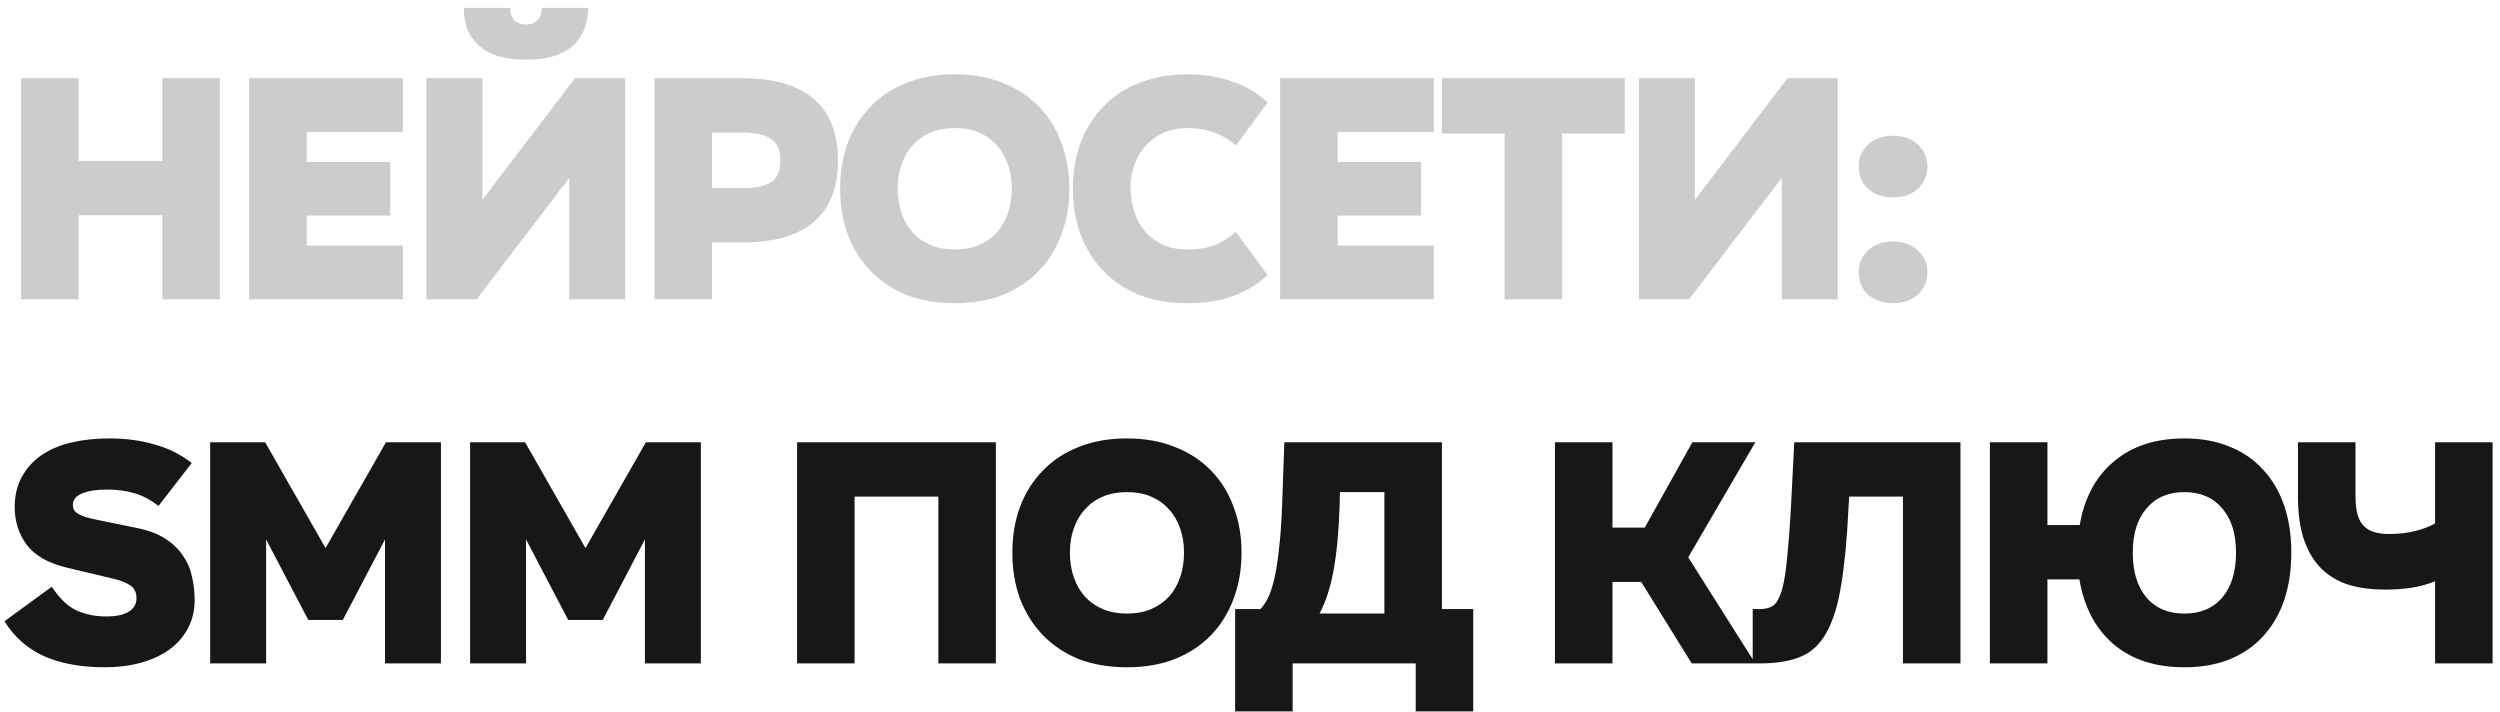 <?xml version="1.0" encoding="UTF-8"?> <svg xmlns="http://www.w3.org/2000/svg" width="309" height="88" viewBox="0 0 309 88" fill="none"><path d="M20.068 19.895V9.663H27.179V37H20.068V26.61H9.718V37H2.607V9.663H9.718V19.895H20.068ZM49.801 9.663V16.3H37.91V20.013H48.221V26.65H37.91V30.363H49.801V37H30.8V9.663H49.801ZM65.029 7.372C63.607 7.372 62.408 7.214 61.434 6.898C60.46 6.556 59.669 6.095 59.064 5.515C58.458 4.936 58.01 4.264 57.721 3.501C57.457 2.71 57.326 1.868 57.326 0.972H63.054C63.054 1.604 63.225 2.105 63.567 2.473C63.91 2.842 64.397 3.026 65.029 3.026C65.635 3.026 66.109 2.842 66.451 2.473C66.793 2.105 66.965 1.604 66.965 0.972H72.693C72.693 1.868 72.548 2.71 72.258 3.501C71.995 4.264 71.56 4.936 70.954 5.515C70.349 6.095 69.559 6.556 68.584 6.898C67.61 7.214 66.425 7.372 65.029 7.372ZM71.073 9.663H77.275V37H70.362V21.988L58.906 37H52.704V9.663H59.617V24.714L71.073 9.663ZM91.799 9.663C95.67 9.663 98.594 10.519 100.569 12.231C102.57 13.916 103.571 16.445 103.571 19.816V19.855C103.571 23.226 102.57 25.755 100.569 27.44C98.594 29.125 95.67 29.968 91.799 29.968H88.007V37H80.896V9.663H91.799ZM88.007 23.253H91.799C93.353 23.253 94.512 23.016 95.275 22.541C96.066 22.041 96.46 21.146 96.46 19.855V19.816C96.46 18.552 96.066 17.669 95.275 17.169C94.512 16.642 93.353 16.379 91.799 16.379H88.007V23.253ZM118.025 9.189C120.237 9.189 122.213 9.545 123.951 10.256C125.715 10.941 127.203 11.915 128.415 13.179C129.626 14.417 130.548 15.905 131.18 17.643C131.838 19.355 132.168 21.238 132.168 23.292V23.332C132.168 25.386 131.838 27.282 131.18 29.02C130.548 30.732 129.626 32.22 128.415 33.484C127.203 34.748 125.715 35.736 123.951 36.447C122.213 37.132 120.237 37.474 118.025 37.474H117.986C115.773 37.474 113.785 37.132 112.02 36.447C110.282 35.736 108.807 34.748 107.596 33.484C106.385 32.22 105.45 30.732 104.791 29.02C104.159 27.282 103.843 25.386 103.843 23.332V23.292C103.843 21.238 104.159 19.355 104.791 17.643C105.45 15.905 106.385 14.417 107.596 13.179C108.807 11.915 110.282 10.941 112.02 10.256C113.785 9.545 115.773 9.189 117.986 9.189H118.025ZM118.025 30.837C119.131 30.837 120.119 30.653 120.988 30.284C121.857 29.916 122.594 29.402 123.2 28.744C123.806 28.059 124.267 27.256 124.583 26.334C124.899 25.412 125.057 24.411 125.057 23.332V23.292C125.057 22.212 124.899 21.225 124.583 20.329C124.267 19.407 123.806 18.617 123.2 17.959C122.594 17.274 121.857 16.748 120.988 16.379C120.119 16.01 119.131 15.826 118.025 15.826H117.986C116.879 15.826 115.892 16.01 115.023 16.379C114.154 16.748 113.416 17.274 112.811 17.959C112.205 18.617 111.744 19.407 111.428 20.329C111.112 21.225 110.954 22.212 110.954 23.292V23.332C110.954 24.411 111.112 25.412 111.428 26.334C111.744 27.256 112.205 28.059 112.811 28.744C113.416 29.402 114.154 29.916 115.023 30.284C115.892 30.653 116.879 30.837 117.986 30.837H118.025ZM152.761 17.998C151.892 17.235 150.957 16.682 149.956 16.339C148.982 15.997 147.928 15.826 146.796 15.826H146.757C145.65 15.826 144.663 16.023 143.794 16.418C142.925 16.813 142.187 17.353 141.582 18.038C140.976 18.696 140.515 19.486 140.199 20.408C139.883 21.304 139.725 22.265 139.725 23.292V23.332C139.751 24.385 139.922 25.373 140.238 26.294C140.554 27.216 141.015 28.019 141.621 28.704C142.227 29.363 142.951 29.889 143.794 30.284C144.663 30.653 145.65 30.837 146.757 30.837H146.796C148.113 30.837 149.232 30.653 150.154 30.284C151.102 29.889 151.971 29.349 152.761 28.665L156.672 33.998C155.461 35.13 154.025 35.999 152.366 36.605C150.733 37.184 148.877 37.474 146.796 37.474H146.757C144.544 37.474 142.556 37.132 140.791 36.447C139.053 35.736 137.578 34.748 136.367 33.484C135.156 32.22 134.221 30.732 133.562 29.02C132.93 27.282 132.614 25.386 132.614 23.332V23.292C132.614 21.238 132.93 19.355 133.562 17.643C134.221 15.905 135.156 14.417 136.367 13.179C137.578 11.915 139.053 10.941 140.791 10.256C142.556 9.545 144.544 9.189 146.757 9.189H146.796C148.692 9.189 150.483 9.466 152.169 10.019C153.88 10.572 155.382 11.454 156.672 12.665L152.761 17.998ZM177.222 9.663V16.3H165.331V20.013H175.641V26.65H165.331V30.363H177.222V37H158.22V9.663H177.222ZM200.824 9.663V16.497H193.081V37H185.971V16.497H178.228V9.663H200.824ZM220.938 9.663H227.14V37H220.227V21.988L208.77 37H202.568V9.663H209.481V24.714L220.938 9.663ZM229.733 20.566C229.733 19.486 230.115 18.591 230.879 17.88C231.669 17.143 232.709 16.774 234 16.774C235.264 16.774 236.278 17.143 237.042 17.88C237.832 18.591 238.227 19.486 238.227 20.566C238.227 21.672 237.832 22.594 237.042 23.332C236.278 24.043 235.264 24.398 234 24.398C232.709 24.398 231.669 24.043 230.879 23.332C230.115 22.594 229.733 21.672 229.733 20.566ZM234 29.85C235.264 29.85 236.278 30.218 237.042 30.956C237.832 31.667 238.227 32.562 238.227 33.642C238.227 34.748 237.832 35.67 237.042 36.407C236.278 37.118 235.264 37.474 234 37.474C232.709 37.474 231.669 37.118 230.879 36.407C230.115 35.67 229.733 34.748 229.733 33.642C229.733 32.562 230.115 31.667 230.879 30.956C231.669 30.218 232.709 29.85 234 29.85Z" fill="#171717" fill-opacity="0.22"></path><path d="M19.594 62.525C18.541 61.734 17.527 61.208 16.552 60.944C15.578 60.655 14.472 60.51 13.234 60.51H13.194C11.93 60.51 10.916 60.668 10.152 60.984C9.389 61.3 9.007 61.774 9.007 62.406C9.007 62.617 9.046 62.814 9.125 62.998C9.204 63.157 9.362 63.315 9.599 63.473C9.837 63.631 10.166 63.776 10.587 63.907C11.008 64.039 11.562 64.171 12.246 64.302L17.066 65.29C18.462 65.579 19.607 66.027 20.503 66.633C21.398 67.212 22.109 67.91 22.636 68.727C23.189 69.517 23.558 70.386 23.742 71.334C23.953 72.256 24.058 73.191 24.058 74.139C24.058 75.482 23.768 76.68 23.189 77.734C22.636 78.761 21.859 79.63 20.858 80.341C19.884 81.026 18.725 81.552 17.382 81.921C16.039 82.29 14.577 82.474 12.997 82.474H12.957C10.008 82.474 7.493 82.013 5.412 81.091C3.358 80.143 1.738 78.708 0.553 76.785L6.4 72.519C7.374 73.994 8.414 74.981 9.52 75.482C10.627 75.956 11.825 76.193 13.115 76.193H13.155C14.366 76.193 15.288 75.995 15.92 75.6C16.552 75.205 16.868 74.652 16.868 73.941C16.868 73.23 16.618 72.703 16.118 72.361C15.617 72.019 14.919 71.742 14.024 71.531L8.217 70.149C5.926 69.596 4.28 68.648 3.279 67.305C2.304 65.961 1.817 64.421 1.817 62.682C1.817 61.26 2.107 60.023 2.686 58.969C3.266 57.889 4.069 56.994 5.096 56.283C6.123 55.572 7.348 55.045 8.77 54.703C10.218 54.36 11.785 54.189 13.471 54.189H13.51C15.565 54.189 17.434 54.439 19.12 54.94C20.832 55.414 22.359 56.178 23.702 57.231L19.594 62.525ZM40.238 67.739L47.705 54.663H54.499V82H47.586V66.672L42.371 76.627H38.105L32.891 66.672V82H25.977V54.663H32.772L40.238 67.739ZM72.365 67.739L79.832 54.663H86.626V82H79.713V66.672L74.499 76.627H70.232L65.018 66.672V82H58.105V54.663H64.899L72.365 67.739ZM98.518 54.663H123.089V82H115.979V61.379H105.629V82H98.518V54.663ZM139.312 54.189C141.524 54.189 143.499 54.545 145.237 55.256C147.002 55.941 148.49 56.915 149.701 58.179C150.913 59.417 151.835 60.905 152.467 62.643C153.125 64.355 153.454 66.238 153.454 68.292V68.332C153.454 70.386 153.125 72.282 152.467 74.02C151.835 75.732 150.913 77.22 149.701 78.484C148.49 79.748 147.002 80.736 145.237 81.447C143.499 82.132 141.524 82.474 139.312 82.474H139.272C137.06 82.474 135.072 82.132 133.307 81.447C131.569 80.736 130.094 79.748 128.883 78.484C127.671 77.22 126.736 75.732 126.078 74.02C125.446 72.282 125.13 70.386 125.13 68.332V68.292C125.13 66.238 125.446 64.355 126.078 62.643C126.736 60.905 127.671 59.417 128.883 58.179C130.094 56.915 131.569 55.941 133.307 55.256C135.072 54.545 137.06 54.189 139.272 54.189H139.312ZM139.312 75.837C140.418 75.837 141.406 75.653 142.275 75.284C143.144 74.916 143.881 74.402 144.487 73.744C145.093 73.059 145.554 72.256 145.87 71.334C146.186 70.412 146.344 69.411 146.344 68.332V68.292C146.344 67.212 146.186 66.225 145.87 65.329C145.554 64.407 145.093 63.617 144.487 62.959C143.881 62.274 143.144 61.748 142.275 61.379C141.406 61.01 140.418 60.826 139.312 60.826H139.272C138.166 60.826 137.179 61.01 136.31 61.379C135.44 61.748 134.703 62.274 134.097 62.959C133.492 63.617 133.031 64.407 132.715 65.329C132.399 66.225 132.241 67.212 132.241 68.292V68.332C132.241 69.411 132.399 70.412 132.715 71.334C133.031 72.256 133.492 73.059 134.097 73.744C134.703 74.402 135.44 74.916 136.31 75.284C137.179 75.653 138.166 75.837 139.272 75.837H139.312ZM152.661 87.926V75.284H155.782C156.098 74.968 156.401 74.534 156.69 73.981C156.98 73.401 157.243 72.624 157.48 71.65C157.717 70.649 157.915 69.411 158.073 67.936C158.257 66.435 158.389 64.605 158.468 62.446L158.744 54.663H178.22V75.284H182.091V87.926H174.981V82H159.772V87.926H152.661ZM163.09 75.837H171.109V60.826H165.618L165.579 62.446C165.473 65.659 165.223 68.345 164.828 70.504C164.433 72.638 163.854 74.415 163.09 75.837ZM209.178 54.663H216.96L208.664 68.885L216.96 82H209.098L202.857 71.927H199.301V82H192.191V54.663H199.301V65.211H203.291L209.178 54.663ZM216.635 82V75.284H217.504C218.163 75.284 218.702 75.153 219.124 74.889C219.545 74.6 219.901 74.007 220.19 73.112C220.48 72.19 220.704 70.886 220.862 69.201C221.046 67.515 221.218 65.25 221.376 62.406L221.771 54.663H242.313V82H235.202V61.379H228.565L228.486 62.564C228.302 66.488 227.999 69.714 227.578 72.243C227.183 74.744 226.577 76.72 225.761 78.168C224.97 79.617 223.904 80.617 222.561 81.17C221.244 81.724 219.558 82 217.504 82H216.635ZM245.952 54.663H253.063V64.895H257.053C257.632 61.524 259.041 58.903 261.28 57.033C263.518 55.137 266.415 54.189 269.971 54.189H270.01C272.064 54.189 273.895 54.518 275.501 55.177C277.134 55.809 278.517 56.744 279.649 57.981C280.808 59.193 281.69 60.668 282.296 62.406C282.902 64.144 283.204 66.106 283.204 68.292V68.332C283.204 70.517 282.902 72.493 282.296 74.257C281.69 75.995 280.808 77.483 279.649 78.721C278.517 79.933 277.134 80.868 275.501 81.526C273.895 82.158 272.064 82.474 270.01 82.474H269.971C266.389 82.474 263.479 81.526 261.24 79.63C259.002 77.707 257.593 75.034 257.013 71.61H253.063V82H245.952V54.663ZM263.61 68.292V68.332C263.61 70.675 264.177 72.519 265.309 73.862C266.441 75.179 267.995 75.837 269.971 75.837H270.01C271.985 75.837 273.539 75.179 274.671 73.862C275.804 72.519 276.37 70.675 276.37 68.332V68.292C276.37 65.975 275.804 64.157 274.671 62.84C273.539 61.497 271.985 60.826 270.01 60.826H269.971C267.995 60.826 266.441 61.497 265.309 62.84C264.177 64.157 263.61 65.975 263.61 68.292ZM291.139 54.663V61.339C291.139 63.078 291.468 64.289 292.127 64.974C292.785 65.659 293.825 66.001 295.248 66.001H295.287C296.472 66.001 297.539 65.882 298.487 65.645C299.435 65.408 300.265 65.092 300.976 64.697V54.663H308.086V82H300.976V71.847C300.054 72.216 299.093 72.48 298.092 72.638C297.091 72.796 295.985 72.875 294.773 72.875H294.734C293.18 72.875 291.745 72.69 290.428 72.322C289.111 71.927 287.979 71.281 287.031 70.386C286.083 69.49 285.345 68.305 284.818 66.83C284.292 65.356 284.028 63.525 284.028 61.339V54.663H291.139Z" fill="#171717"></path></svg> 